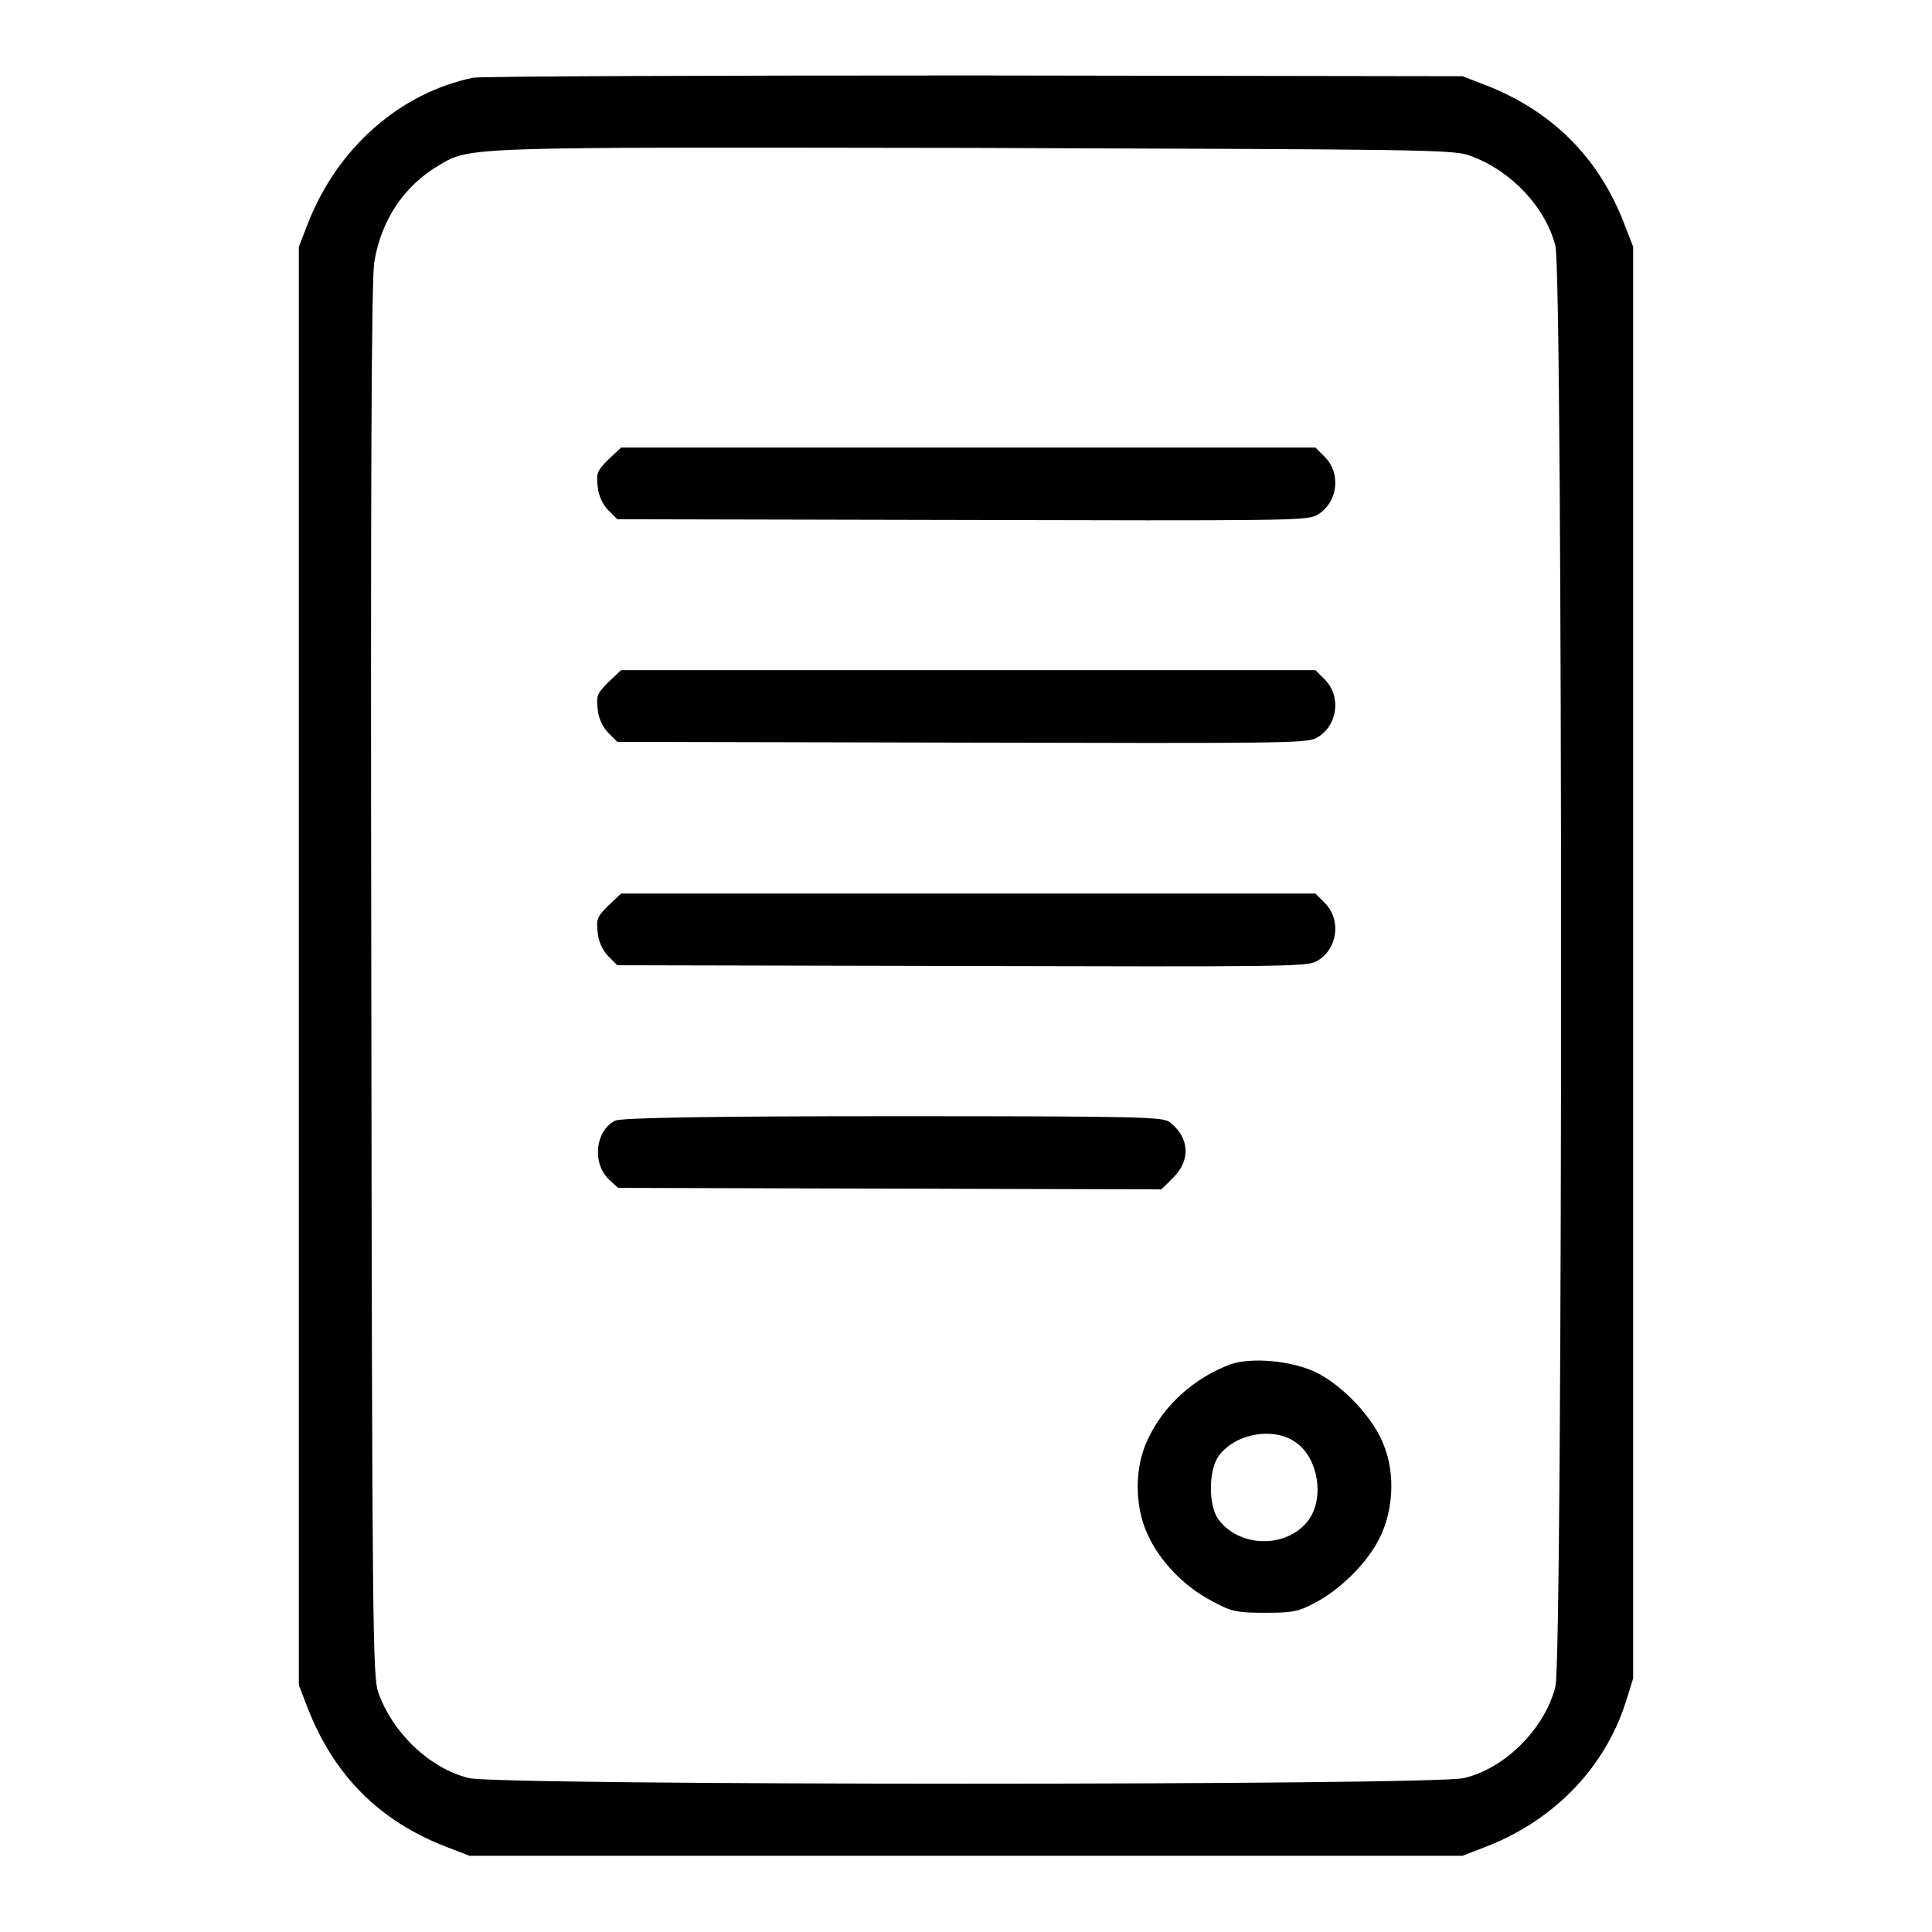 <?xml version="1.0" encoding="utf-8"?>
<!-- Svg Vector Icons : http://www.onlinewebfonts.com/icon -->
<!DOCTYPE svg PUBLIC "-//W3C//DTD SVG 1.1//EN" "http://www.w3.org/Graphics/SVG/1.1/DTD/svg11.dtd">
<svg version="1.1" xmlns="http://www.w3.org/2000/svg" xmlns:xlink="http://www.w3.org/1999/xlink" x="0px" y="0px" viewBox="0 0 256 256" enable-background="new 0 0 256 256" xml:space="preserve">
<g><g><g><path fill="#000000" d="M62.7,10.3c-9.7,2-18,9.3-21.9,19.3l-1.2,3.1V128v95.3l1.2,3.1c3.5,8.9,9.5,14.9,18.3,18.3l3.1,1.2H128h65.8l3.1-1.2c9-3.5,15.7-10.4,18.5-19.1l1-3.2v-94.9V32.7l-1.2-3.1c-3.4-8.8-9.6-14.9-18.3-18.3l-3.1-1.2L129.2,10C93.6,10,63.7,10.1,62.7,10.3z M194.7,20.6c5.4,1.9,10.1,6.8,11.4,12c1,3.6,1,187.3,0,190.9c-1.4,5.5-6.6,10.8-12.1,12.1c-3.6,1-128.2,1-131.9,0c-5.2-1.3-10.1-6-12-11.4c-0.7-2.1-0.8-9-0.9-94.4c-0.1-64.3,0-93,0.4-95.1c0.9-5.5,3.9-10,8.4-12.7c4.4-2.6,2.6-2.5,71.2-2.4C187.4,19.8,192.6,19.8,194.7,20.6z"/><path fill="#000000" d="M80.6,60.9c-1.5,1.5-1.6,1.8-1.4,3.6c0.1,1.2,0.7,2.4,1.4,3.1l1.2,1.2l45.6,0.1c41.6,0.1,45.7,0.1,47-0.6c2.8-1.5,3.4-5.4,1.2-7.7l-1.3-1.3h-46h-46L80.6,60.9z"/><path fill="#000000" d="M80.6,90.4c-1.5,1.5-1.6,1.8-1.4,3.6c0.1,1.2,0.7,2.4,1.4,3.1l1.2,1.2l45.6,0.1c41.6,0.1,45.7,0.1,47-0.6c2.8-1.5,3.4-5.4,1.2-7.7l-1.3-1.3h-46h-46L80.6,90.4z"/><path fill="#000000" d="M80.6,120c-1.5,1.5-1.6,1.8-1.4,3.6c0.1,1.2,0.7,2.4,1.4,3.1l1.2,1.2l45.6,0.1c41.6,0.1,45.7,0.1,47-0.6c2.8-1.5,3.4-5.4,1.2-7.7l-1.3-1.3h-46h-46L80.6,120z"/><path fill="#000000" d="M81.5,148.5c-2.6,1.3-3.1,5.6-0.8,7.8l1.2,1.1l36,0.1l36,0.1l1.6-1.6c2.3-2.3,2.1-5.3-0.5-7.3c-0.9-0.7-3.5-0.8-36.7-0.8C94.5,147.9,82.2,148.1,81.5,148.5z"/><path fill="#000000" d="M163,180.8c-4.8,1.8-8.8,5.4-10.9,9.9c-1.8,3.7-1.8,8.9,0,12.7c1.6,3.5,4.8,6.8,8.4,8.7c2.6,1.4,3.2,1.6,7,1.6c3.6,0,4.5-0.1,6.7-1.3c3.3-1.7,7-5.3,8.6-8.6c1.8-3.6,2.1-8.4,0.6-12.2c-1.3-3.6-5.4-8-9.1-9.8C171.1,180.3,165.8,179.8,163,180.8z M171.8,191.2c2.9,2.1,3.7,7.3,1.6,10.2c-2.8,3.8-9.1,3.7-11.9,0c-1.4-1.8-1.4-6.6,0-8.5C163.7,189.9,168.9,189,171.8,191.2z"/></g></g></g>
</svg>